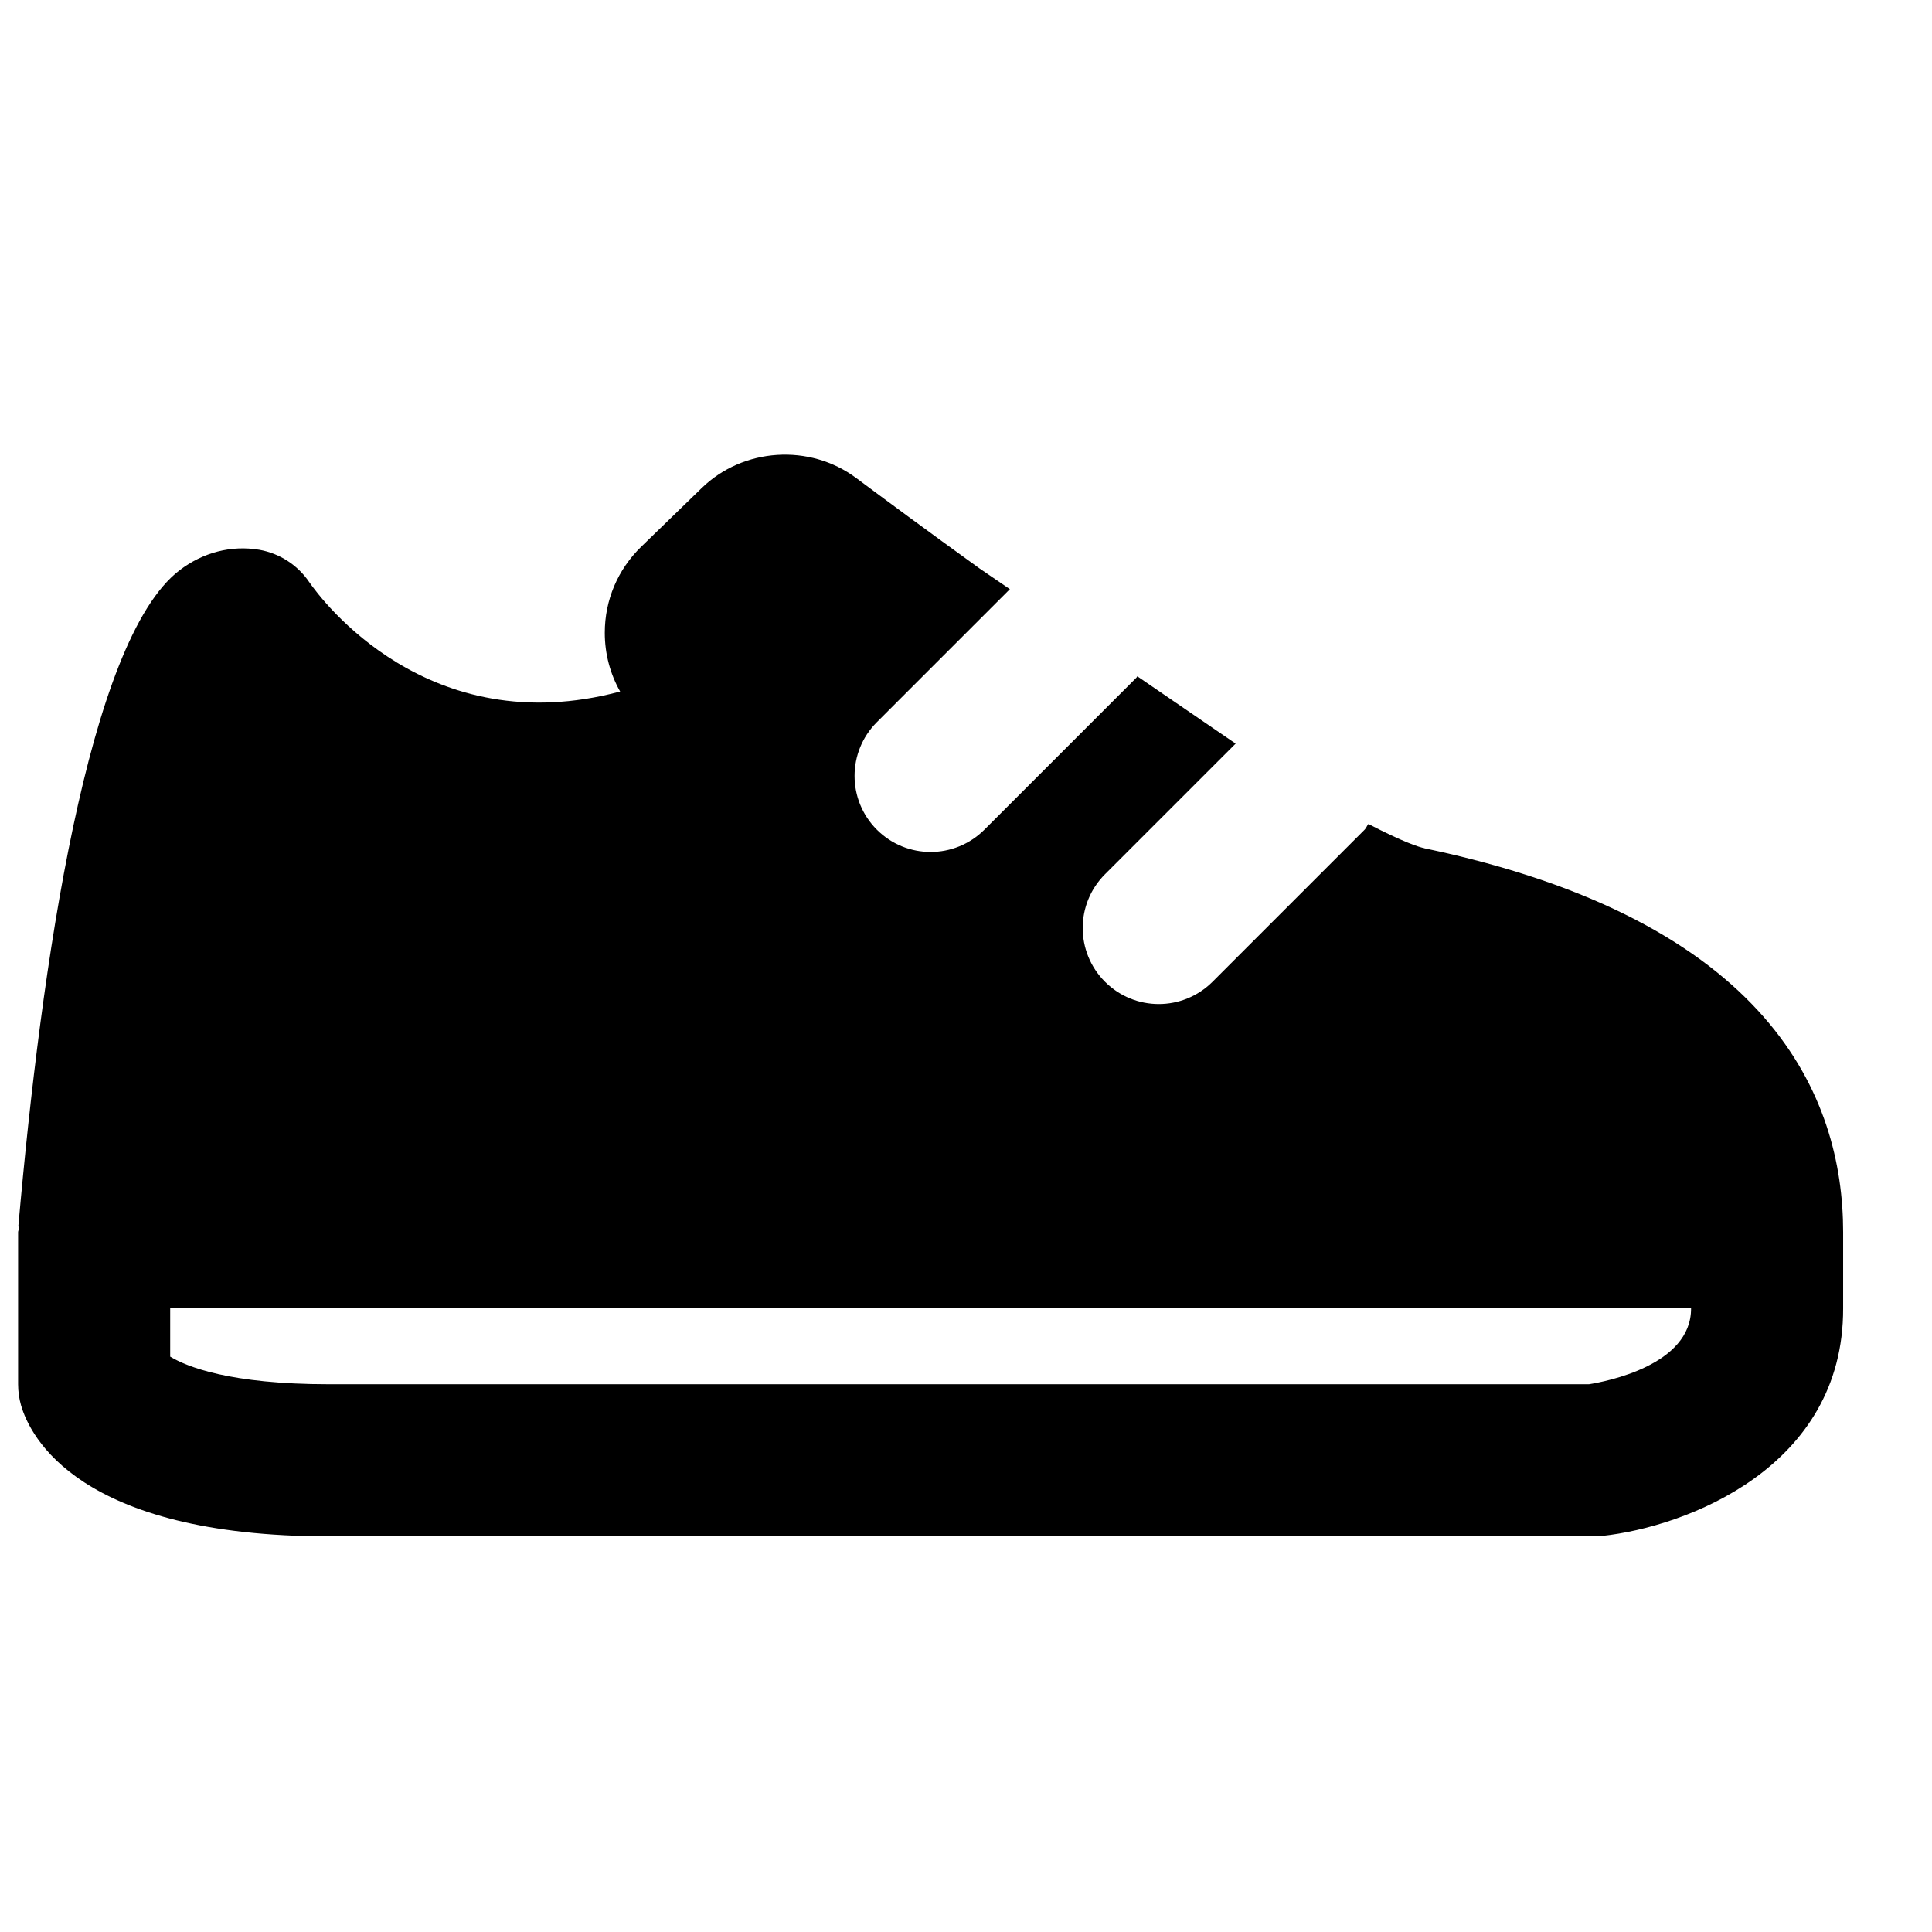 <?xml version="1.0" encoding="UTF-8"?>
<!-- Uploaded to: SVG Repo, www.svgrepo.com, Generator: SVG Repo Mixer Tools -->
<svg width="800px" height="800px" version="1.1" viewBox="144 144 512 512" xmlns="http://www.w3.org/2000/svg">
 <defs>
  <clipPath id="a">
   <path d="m148.09 264h484.91v288h-484.91z"/>
  </clipPath>
 </defs>
 <g clip-path="url(#a)">
  <path d="m565.09 510.84h-333.91c-26.277 0-37.727-4.676-42.078-7.316v-12.836h403.05v0.062c0.062 15.051-22.508 19.363-27.062 20.09m-43.652-142.05c0-0.02-0.02-0.02-0.02-0.02-1.348-0.281-5.481-1.57-14.77-6.406-0.406 0.48-0.566 1.066-1.008 1.512l-40.305 40.305c-3.949 3.93-9.09 5.902-14.25 5.902-5.156 0-10.316-1.973-14.246-5.902-7.879-7.883-7.879-20.617 0-28.496l34.621-34.621-26.059-17.836c-0.098 0.102-0.121 0.242-0.219 0.34l-40.305 40.309c-3.953 3.93-9.09 5.902-14.25 5.902-5.156 0-10.316-1.973-14.246-5.902-7.879-7.883-7.879-20.617 0-28.496l35.246-35.246-8-5.465c-13.844-9.973-25.492-18.598-32.688-23.961-12.355-9.227-29.988-8.059-40.992 2.641l-15.98 15.5c-6.246 6.062-9.691 14.164-9.691 22.852 0 5.543 1.41 10.863 4.07 15.559-50.945 13.621-79.18-24.344-82.383-28.98-3.062-4.535-7.859-7.637-13.242-8.586-7.414-1.25-14.91 0.664-21.199 5.481-24.242 18.645-36.574 104.7-42.641 173.59-0.02 0.305 0.121 0.566 0.102 0.867 0 0.324-0.184 0.586-0.184 0.906v40.305c0 1.895 0.262 3.769 0.785 5.602 2.359 8.145 15.195 34.703 81.598 34.703h335.25c0.746 0 1.453-0.039 2.18-0.121 22.125-2.379 63.98-18.074 63.84-60.336v-20.152c0-35.809-19.266-82.543-111.02-101.75" fill-rule="evenodd"/>
 </g>
</svg>